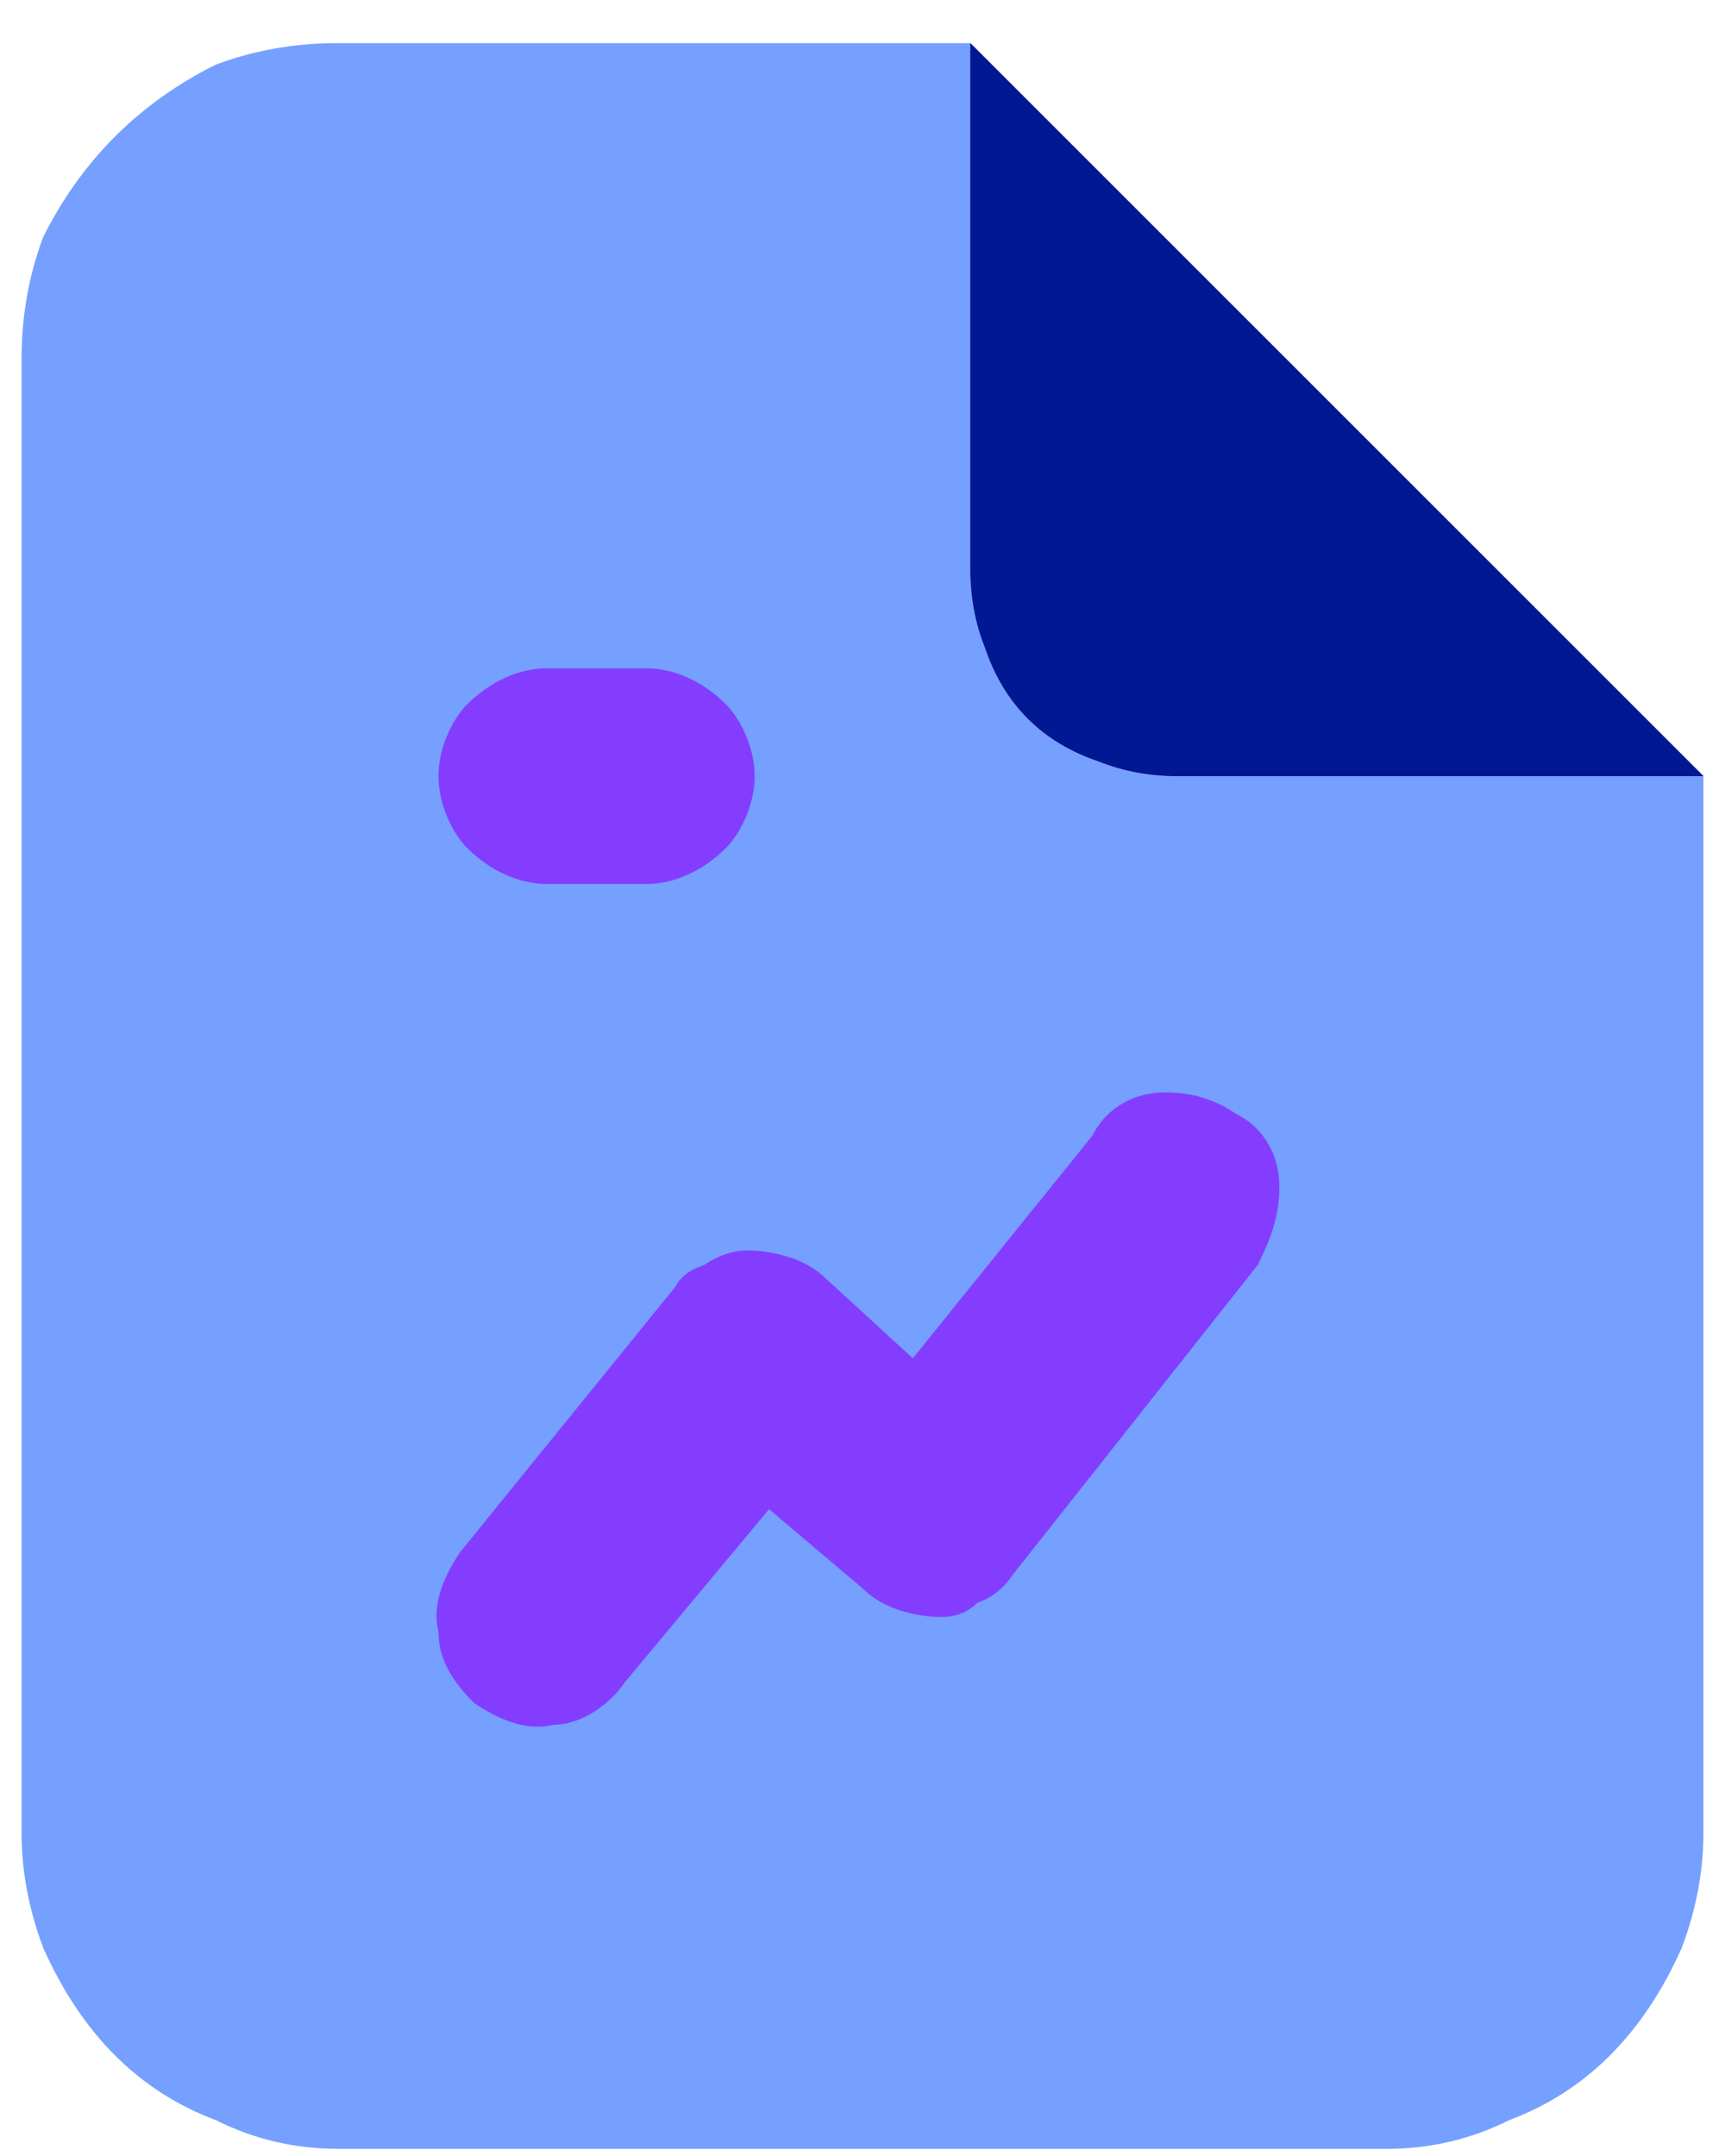 <svg version="1.2" xmlns="http://www.w3.org/2000/svg" viewBox="0 0 24 30" width="24" height="30"><style>.a{opacity:0;fill:#fff}.b{fill:#75a0ff}.c{fill:#843dff}.d{fill:#001892}</style><path class="a" d="m-9-6h42v42h-42z"/><path class="b" d="m23.7 10.8l-10.2-10.2h-8.8q-0.9 0-1.7 0.3-0.8 0.4-1.4 1-0.6 0.6-1 1.4-0.3 0.8-0.3 1.7v20.5q0 0.8 0.3 1.6 0.4 0.9 1 1.5 0.6 0.6 1.4 0.9 0.8 0.4 1.7 0.4h14.6q0.9 0 1.7-0.4 0.8-0.3 1.4-0.9 0.6-0.6 1-1.5 0.3-0.8 0.3-1.6z"/><path fill-rule="evenodd" class="c" d="m23.7 10.8h-7.3q-0.6 0-1.1-0.2-0.6-0.2-1-0.6-0.4-0.4-0.6-1-0.2-0.5-0.2-1.1v-7.3zm-17.2 1c-0.2-0.2-0.4-0.6-0.4-1 0-0.4 0.2-0.8 0.4-1 0.3-0.3 0.7-0.5 1.1-0.5h1.4c0.4 0 0.8 0.2 1.1 0.5 0.2 0.2 0.4 0.6 0.4 1 0 0.4-0.2 0.8-0.4 1-0.3 0.3-0.7 0.5-1.1 0.5h-1.4c-0.4 0-0.8-0.2-1.1-0.5zm9.7 3.4c0.4 0 0.7 0.1 1 0.3 0.4 0.2 0.6 0.6 0.6 1 0 0.4-0.1 0.7-0.3 1.1l-3.4 4.3q-0.2 0.3-0.5 0.4-0.2 0.2-0.5 0.2-0.3 0-0.6-0.1-0.3-0.1-0.5-0.3l-1.3-1.1-2 2.4c-0.2 0.3-0.6 0.6-1 0.6-0.4 0.1-0.8-0.1-1.1-0.3-0.3-0.3-0.5-0.6-0.5-1-0.1-0.4 0.1-0.8 0.3-1.1l3-3.7q0.1-0.2 0.4-0.3 0.3-0.2 0.6-0.2 0.3 0 0.6 0.1 0.3 0.1 0.5 0.3l1.2 1.1 2.5-3.1c0.2-0.4 0.6-0.6 1-0.6z"/><path class="d" d="m23.7 10.8h-7.3q-0.6 0-1.1-0.2-0.6-0.2-1-0.6-0.4-0.4-0.6-1-0.2-0.5-0.2-1.1v-7.3z"/></svg>